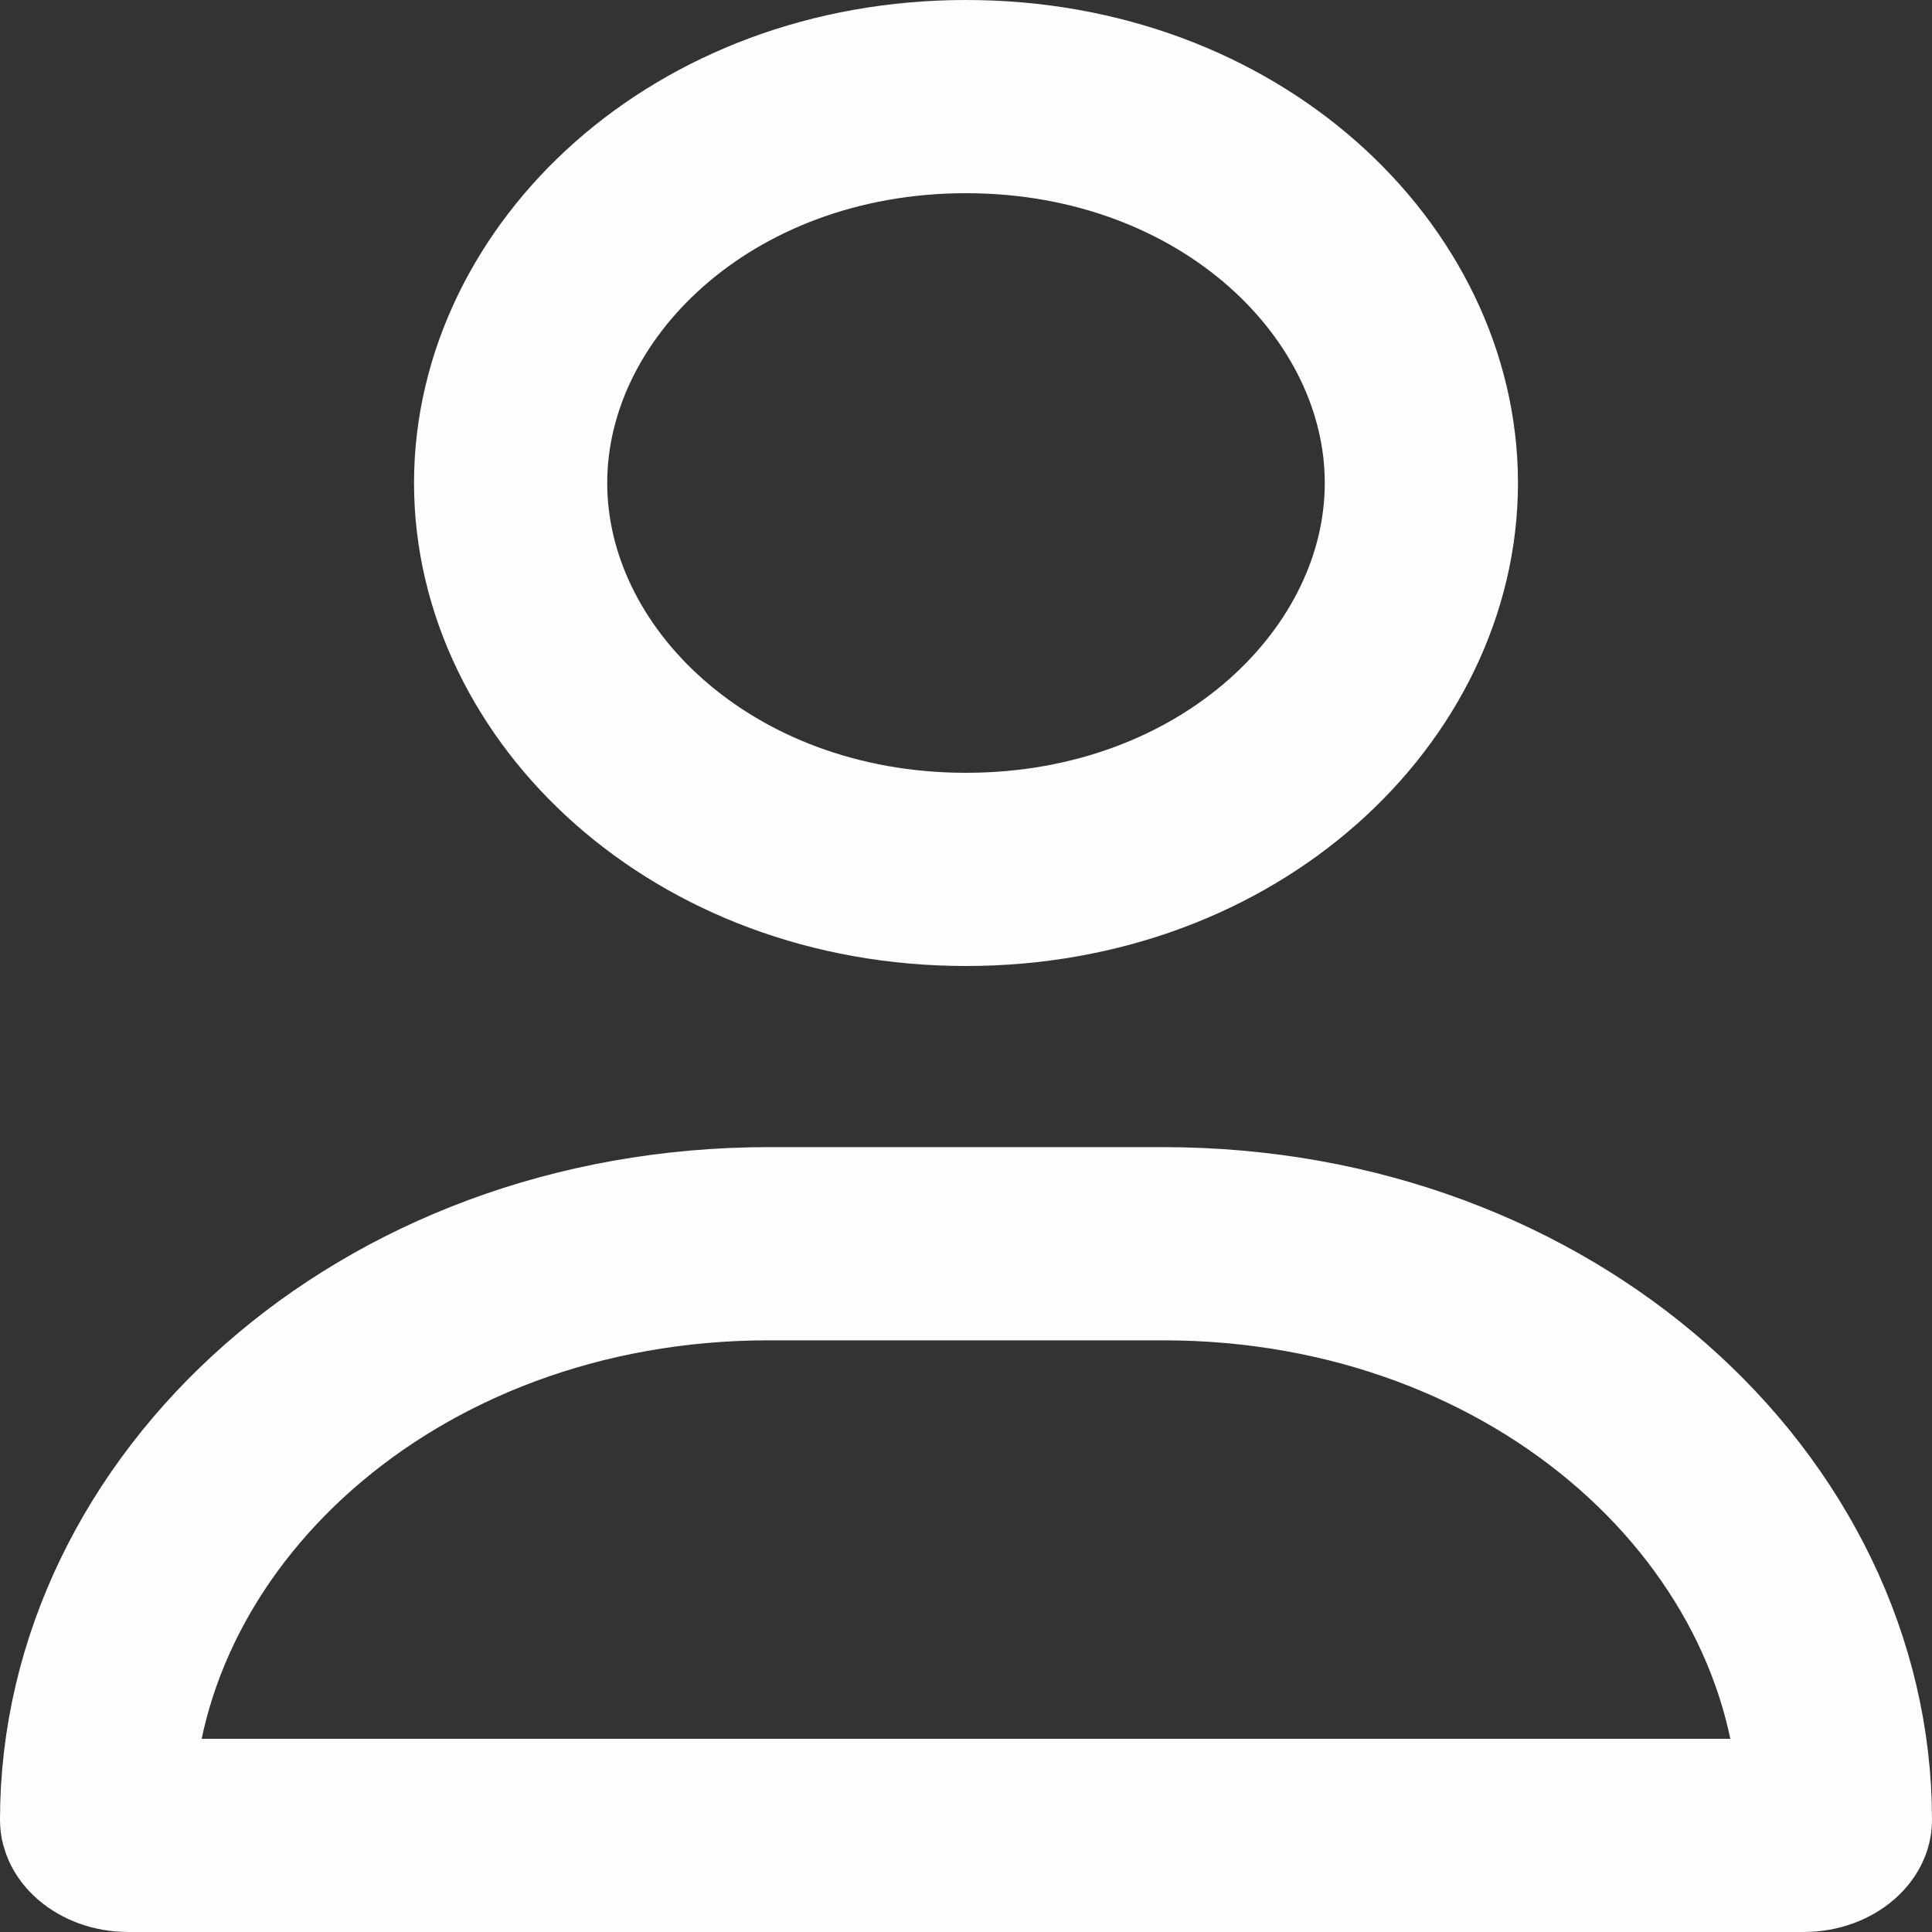 <svg width="20" height="20" viewBox="0 0 20 20" fill="none" xmlns="http://www.w3.org/2000/svg">
<rect x="0" y="0" width="20" height="20" fill="#333333" stroke="none"/>
<path d="M14.714 5C14.714 7.088 12.734 9 10 9C7.266 9 5.286 7.088 5.286 5C5.286 2.912 7.266 1 10 1C12.734 1 14.714 2.912 14.714 5ZM1 18.84C1 15.666 3.985 12.875 7.96 12.875H12.04C16.015 12.875 19 15.666 19 18.84C19 18.843 19 18.847 18.995 18.856C18.991 18.866 18.979 18.885 18.953 18.908C18.901 18.953 18.805 19 18.674 19H1.326C1.195 19 1.099 18.953 1.047 18.908C1.021 18.885 1.009 18.866 1.005 18.856C1 18.847 1 18.843 1 18.84Z" stroke="#FDFDFD" stroke-width="2" stroke-miterlimit="3.869"/>
</svg>
